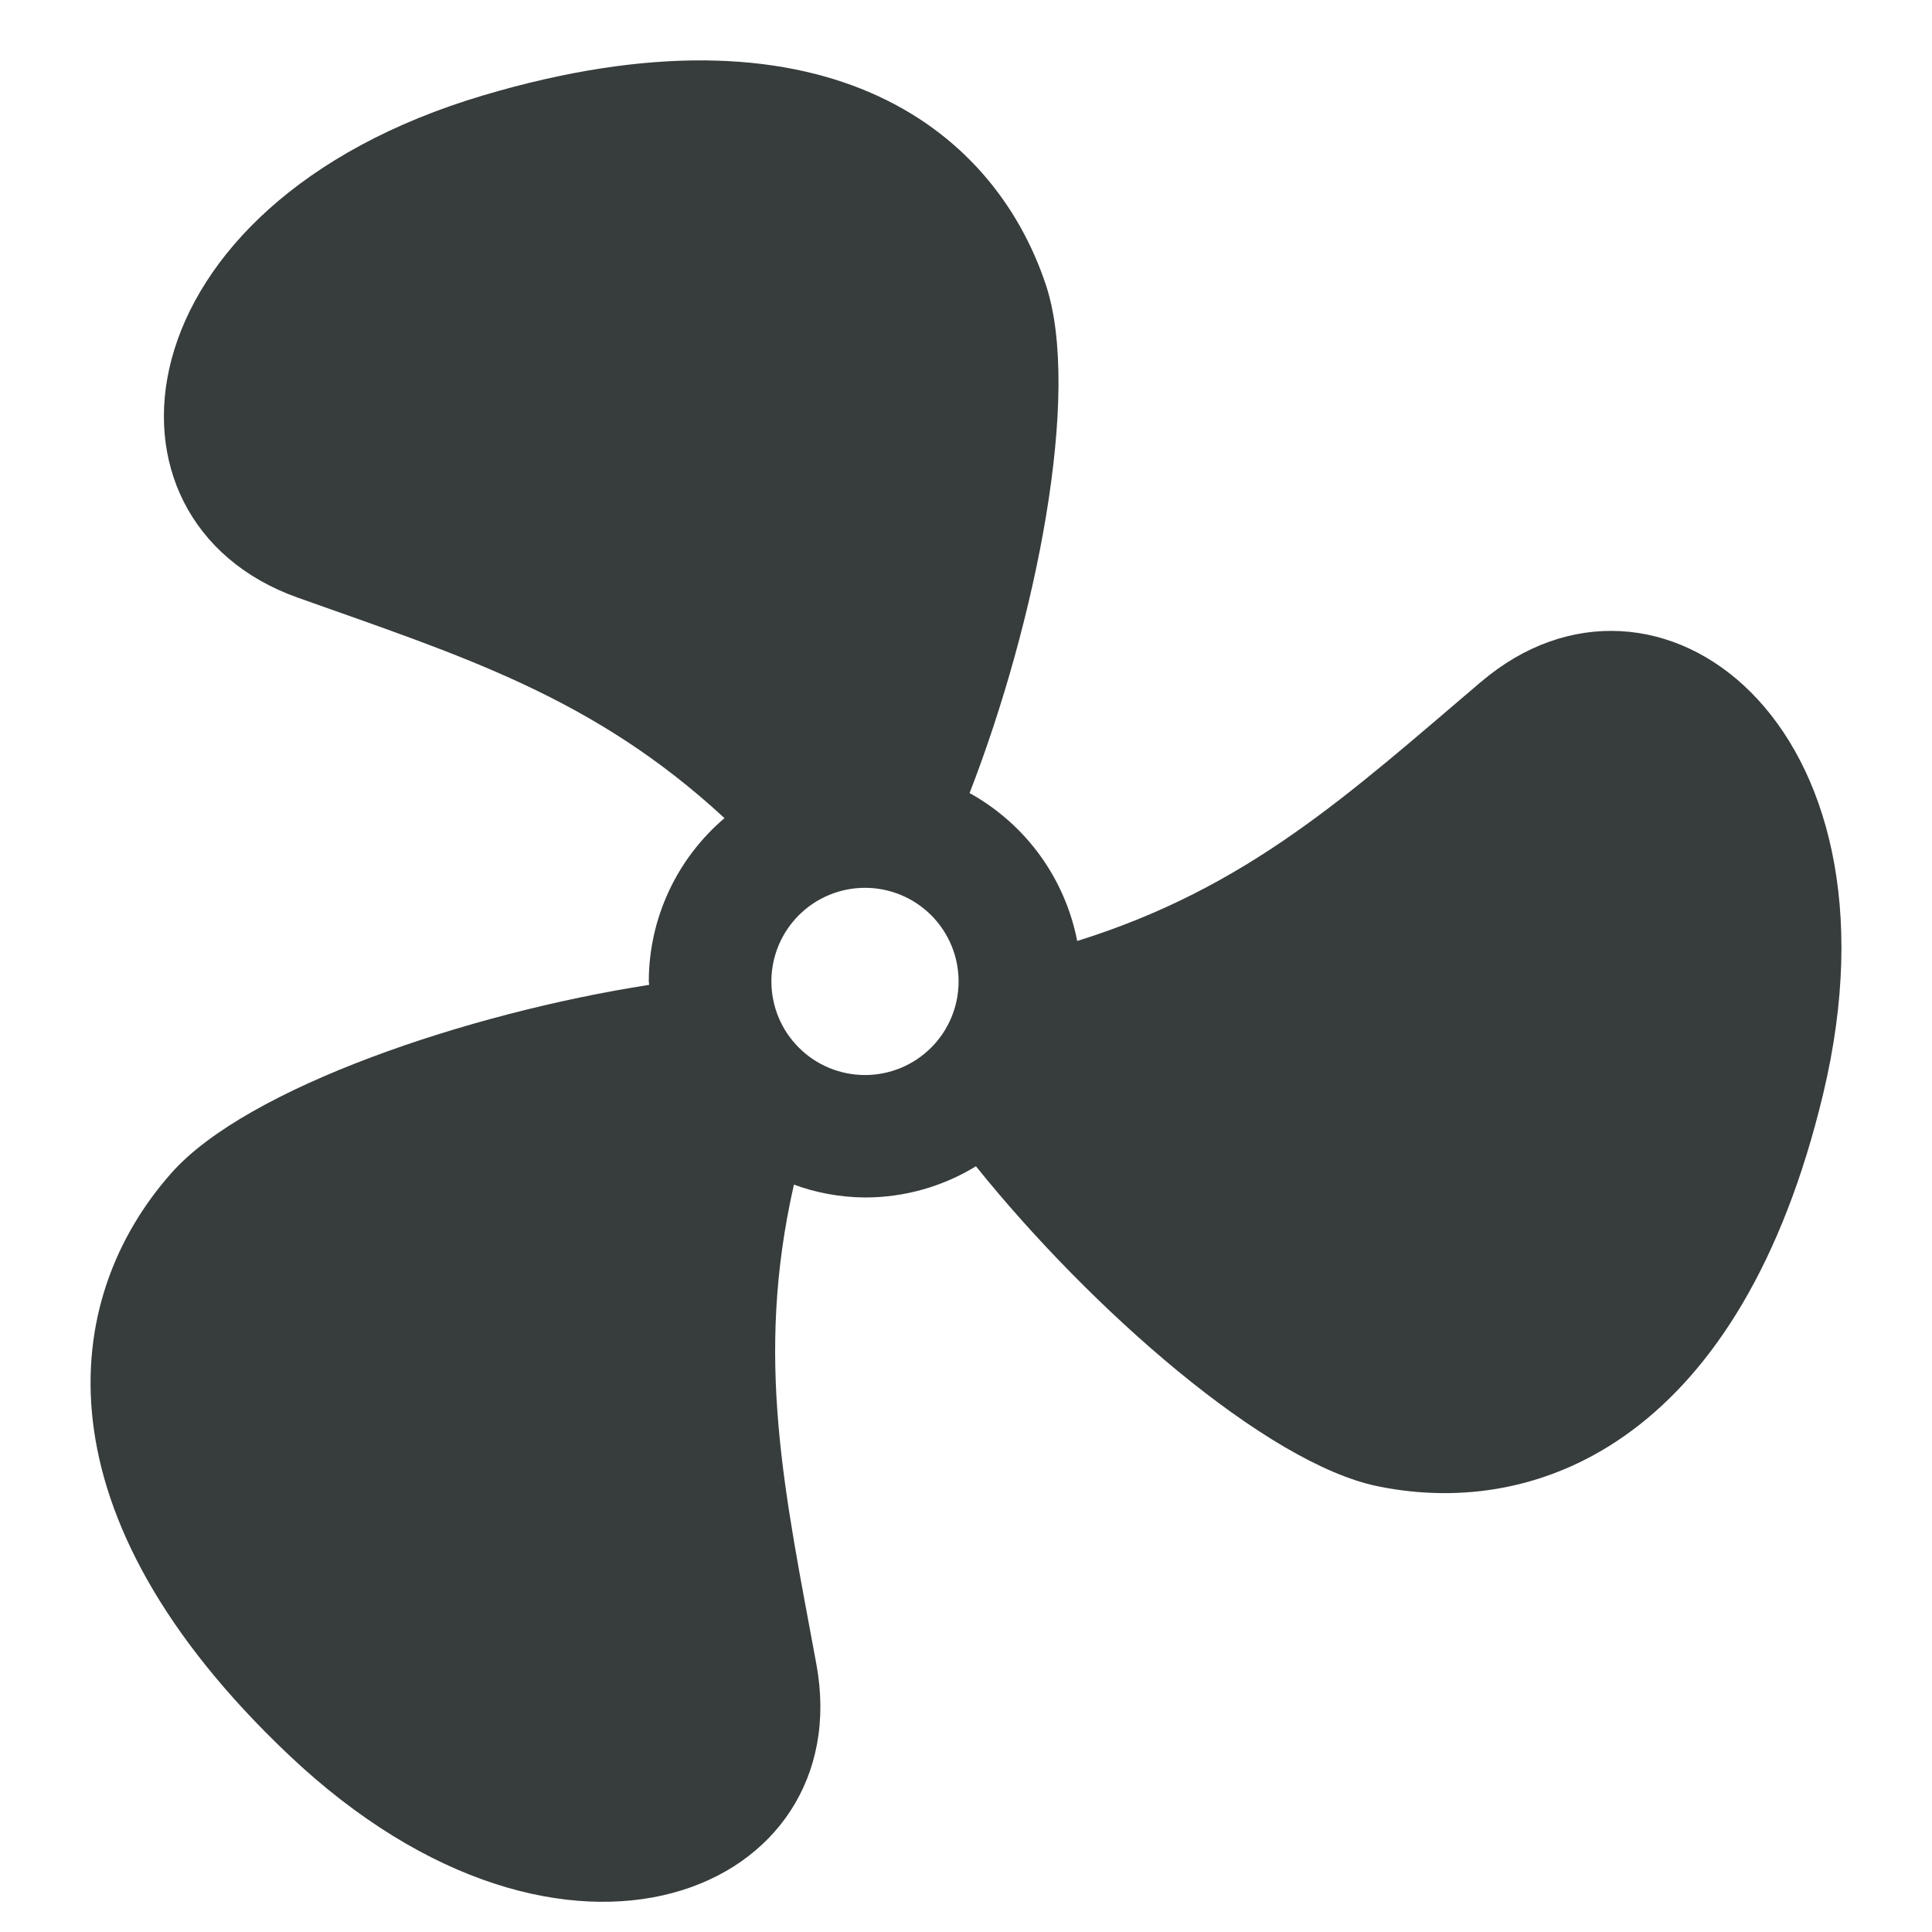 <?xml version="1.0" encoding="utf-8"?>
<svg xmlns="http://www.w3.org/2000/svg" width="64" height="64" viewBox="0 0 64 64" fill="none">
<path d="M28.654 35.612C28.247 35.612 27.844 35.531 27.468 35.376C27.091 35.22 26.749 34.991 26.462 34.703C26.174 34.415 25.945 34.074 25.789 33.697C25.634 33.321 25.553 32.918 25.553 32.511C25.553 32.103 25.634 31.7 25.789 31.324C25.945 30.948 26.174 30.606 26.462 30.318C26.749 30.03 27.091 29.802 27.468 29.646C27.844 29.49 28.247 29.41 28.654 29.41C29.477 29.41 30.265 29.736 30.847 30.318C31.428 30.899 31.755 31.688 31.755 32.511C31.755 33.333 31.428 34.122 30.847 34.703C30.265 35.285 29.477 35.612 28.654 35.612ZM49.059 22.588C44.659 26.332 41.33 29.41 35.684 31.171C35.485 30.15 35.066 29.185 34.457 28.342C33.847 27.5 33.061 26.8 32.154 26.291L32.118 26.273C34.319 20.603 35.84 13.015 34.645 9.434C32.871 4.109 27.104 -0.135 16.009 3.159C3.837 6.776 2.709 17.253 9.861 19.797C15.31 21.736 19.651 23.078 24 27.102C23.217 27.768 22.586 28.596 22.153 29.529C21.72 30.462 21.494 31.477 21.492 32.506C21.492 32.546 21.504 32.584 21.504 32.625C15.496 33.558 8.181 36.034 5.68 38.855C1.959 43.054 1.161 50.171 9.564 58.132C18.78 66.862 28.418 62.602 27.045 55.137C25.998 49.446 24.989 45.016 26.3 39.241C27 39.503 27.808 39.661 28.652 39.668H28.657C29.965 39.668 31.247 39.304 32.36 38.616L32.329 38.634C36.139 43.372 41.947 48.48 45.643 49.235C51.143 50.361 57.703 47.492 60.395 36.234C63.348 23.884 54.839 17.667 49.061 22.588H49.059Z" fill="#363D3C"/>
</svg>